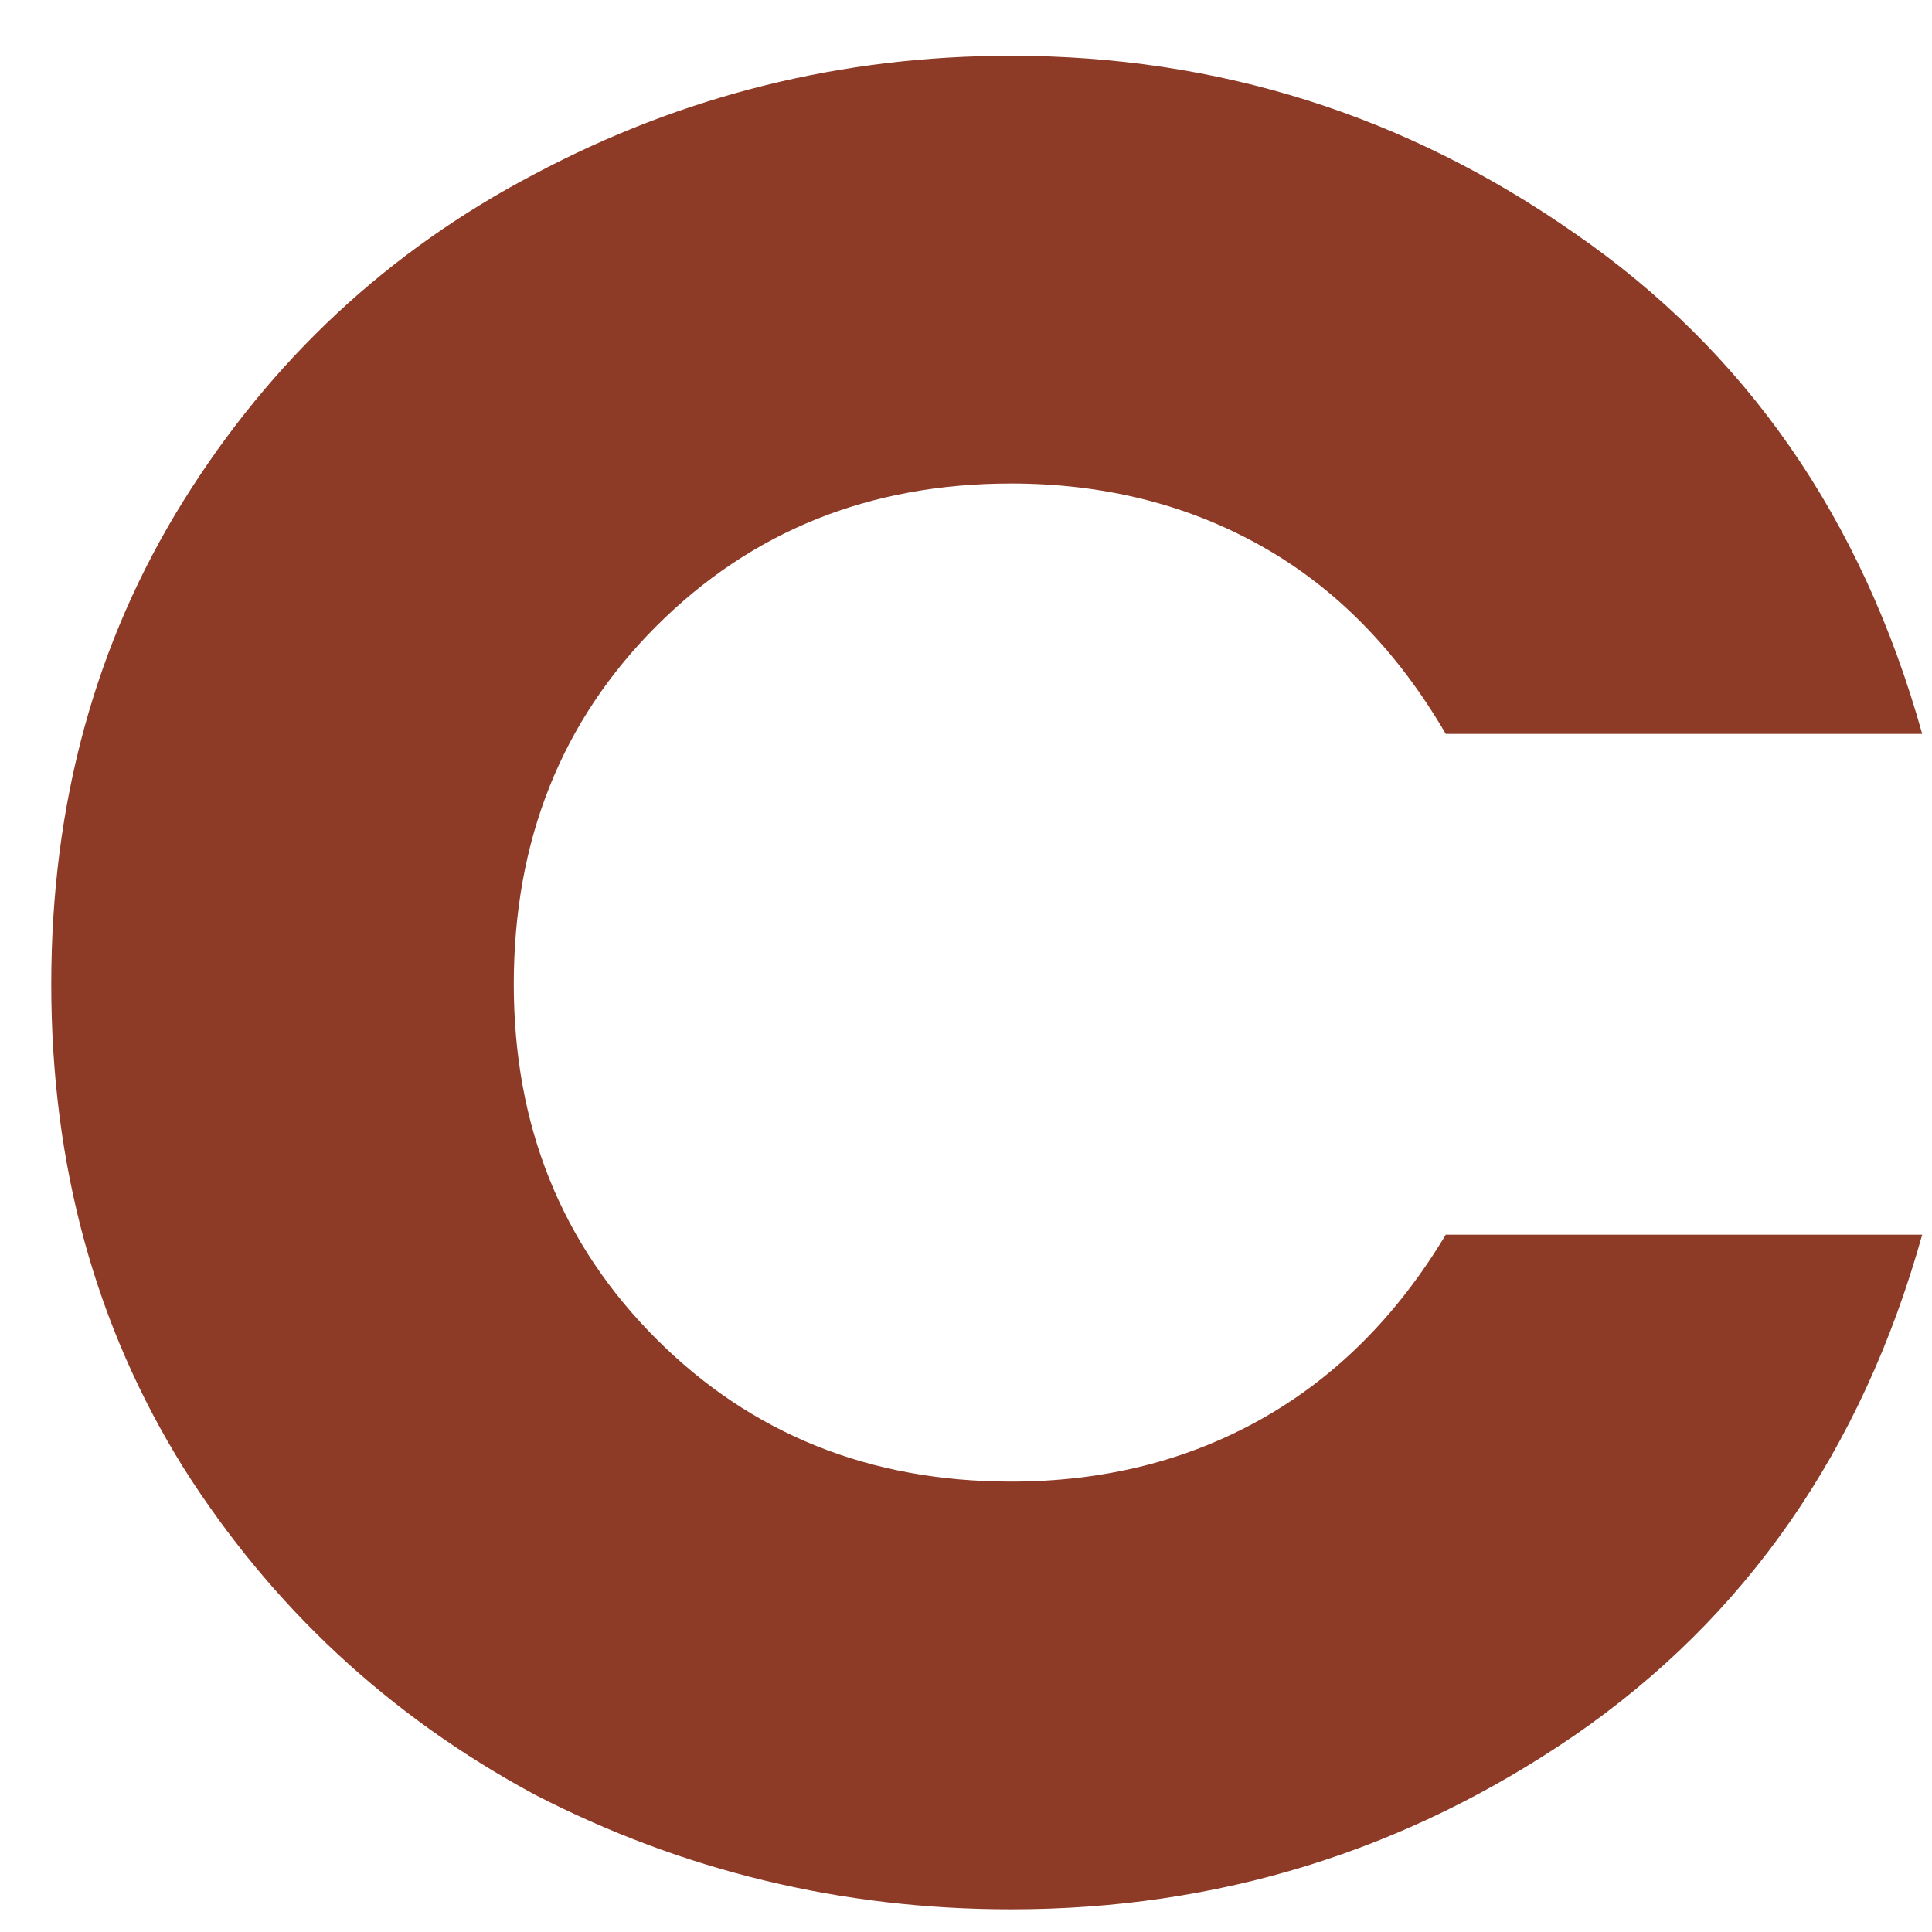 <svg width="30" height="30" viewBox="0 0 30 30" fill="none" xmlns="http://www.w3.org/2000/svg">
<path d="M15.7 29.648C13.072 29.648 10.606 29.054 8.302 27.866C6.034 26.642 4.216 24.95 2.848 22.79C1.48 20.594 0.796 18.092 0.796 15.284C0.796 12.476 1.48 9.974 2.848 7.778C4.216 5.582 6.034 3.89 8.302 2.702C10.606 1.478 13.072 0.866 15.7 0.866C18.904 0.866 21.82 1.784 24.448 3.62C27.112 5.456 28.912 8.048 29.848 11.396H22.45C21.694 10.1 20.74 9.128 19.588 8.48C18.436 7.832 17.14 7.508 15.7 7.508C13.504 7.508 11.668 8.246 10.192 9.722C8.716 11.198 7.978 13.052 7.978 15.284C7.978 17.48 8.716 19.316 10.192 20.792C11.668 22.268 13.504 23.006 15.7 23.006C17.14 23.006 18.436 22.682 19.588 22.034C20.74 21.386 21.694 20.432 22.45 19.172H29.848C28.912 22.52 27.112 25.112 24.448 26.948C21.82 28.748 18.904 29.648 15.7 29.648Z" fill="#8D3A26"/>
</svg>
